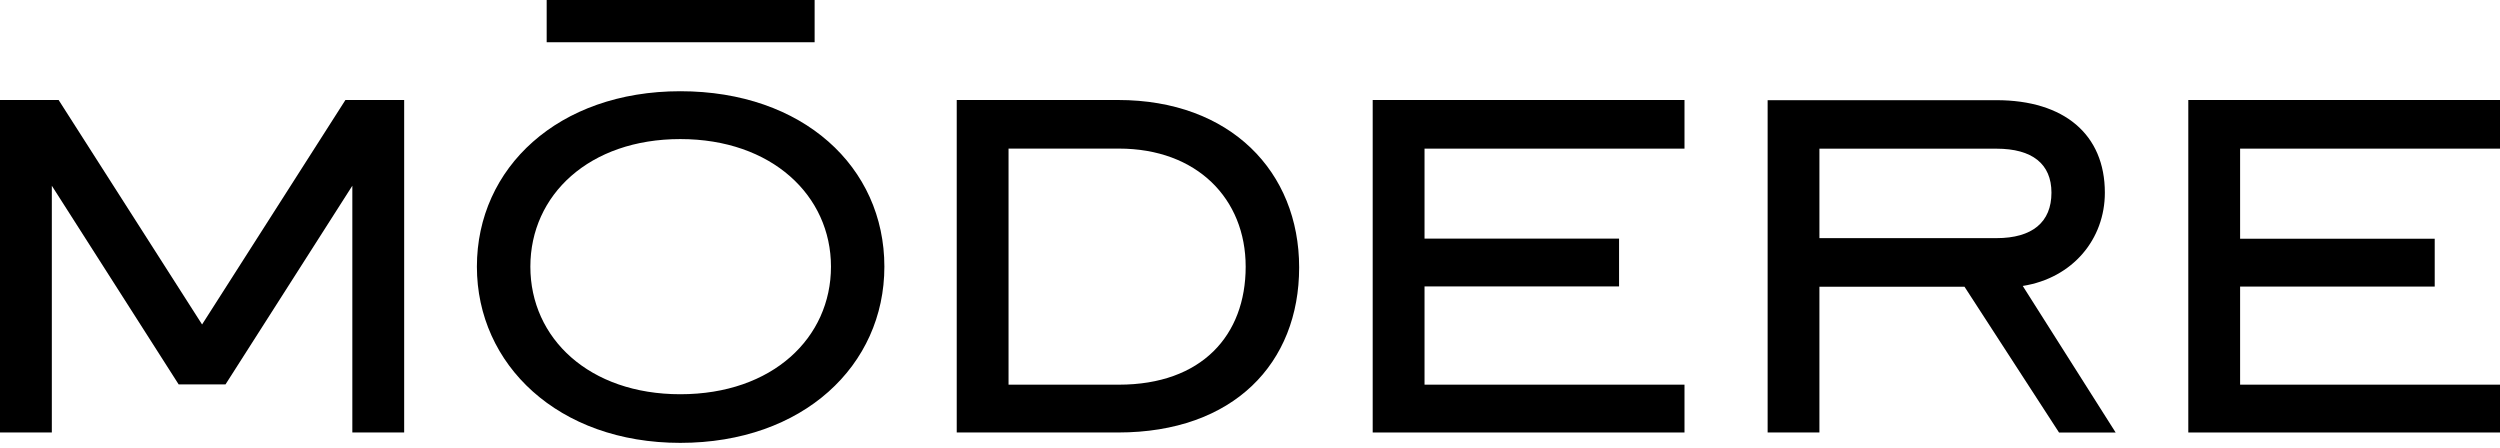 <!--?xml version="1.0" encoding="utf-8"?-->
<!-- Generator: Adobe Illustrator 17.0.0, SVG Export Plug-In . SVG Version: 6.00 Build 0)  -->

<svg version="1.1" id="Layer_1" xmlns="http://www.w3.org/2000/svg" xmlns:xlink="http://www.w3.org/1999/xlink" x="0px" y="0px" width="167.375px" height="30px" viewBox="0 0 167.375 30" enable-background="new 0 0 167.375 30" xml:space="preserve">
<g>
	<g>
		<path d="M86.978,17.905c0,6.406-4.38,11.05-12.123,11.05H64.053V6.695h10.802C82.385,6.695,86.978,11.5,86.978,17.905
			 M67.522,9.947v15.807h7.386c5.555,0,8.49-3.31,8.49-7.9c0-4.539-3.255-7.906-8.49-7.906h-7.386V9.947z"></path>
	</g>
	<g>
		<polygon points="91.902,6.695 112.777,6.695 112.777,9.951 95.372,9.951 95.372,15.975 108.396,15.975 108.396,19.176 
			95.372,19.176 95.372,25.753 112.777,25.753 112.777,28.955 91.902,28.955 		"></polygon>
	</g>
	<g>
		<path d="M121.81,28.955h-3.467V6.707h15.32c4.535,0,7.257,2.295,7.257,6.192c0,3.096-2.134,5.712-5.497,6.245l6.222,9.816h-3.791
			l-6.329-9.761h-9.715L121.81,28.955L121.81,28.955z M133.663,15.943c2.4,0,3.682-1.068,3.682-3.044
			c0-1.922-1.281-2.945-3.682-2.945H121.81v5.989C121.81,15.943,133.663,15.943,133.663,15.943z"></path>
	</g>
	<g>
		<polygon points="146.507,6.695 167.381,6.695 167.381,9.951 149.975,9.951 149.975,15.983 163.004,15.983 163.004,19.186 
			149.975,19.186 149.975,25.753 167.381,25.753 167.381,28.955 146.507,28.955 		"></polygon>
	</g>
	<g>
		<path d="M31.928,17.853c0-6.62,5.449-11.745,13.617-11.745c8.221,0,13.664,5.071,13.664,11.745
			c0,6.619-5.443,11.797-13.664,11.797C37.377,29.65,31.928,24.418,31.928,17.853 M55.634,17.853c0-4.752-3.953-8.542-10.089-8.542
			c-6.088,0-10.037,3.735-10.037,8.542c0,4.804,3.949,8.541,10.037,8.541C51.737,26.394,55.634,22.603,55.634,17.853"></path>
	</g>
	<g>
		<rect x="36.6" y="0" width="17.939" height="2.828"></rect>
	</g>
	<g>
		<polygon points="23.126,6.695 13.529,21.723 3.925,6.695 0,6.695 0,28.955 3.47,28.955 3.47,12.435 11.962,25.737 15.097,25.737 
			23.589,12.435 23.589,28.955 27.059,28.955 27.059,6.695 		"></polygon>
	</g>
</g>
</svg>
